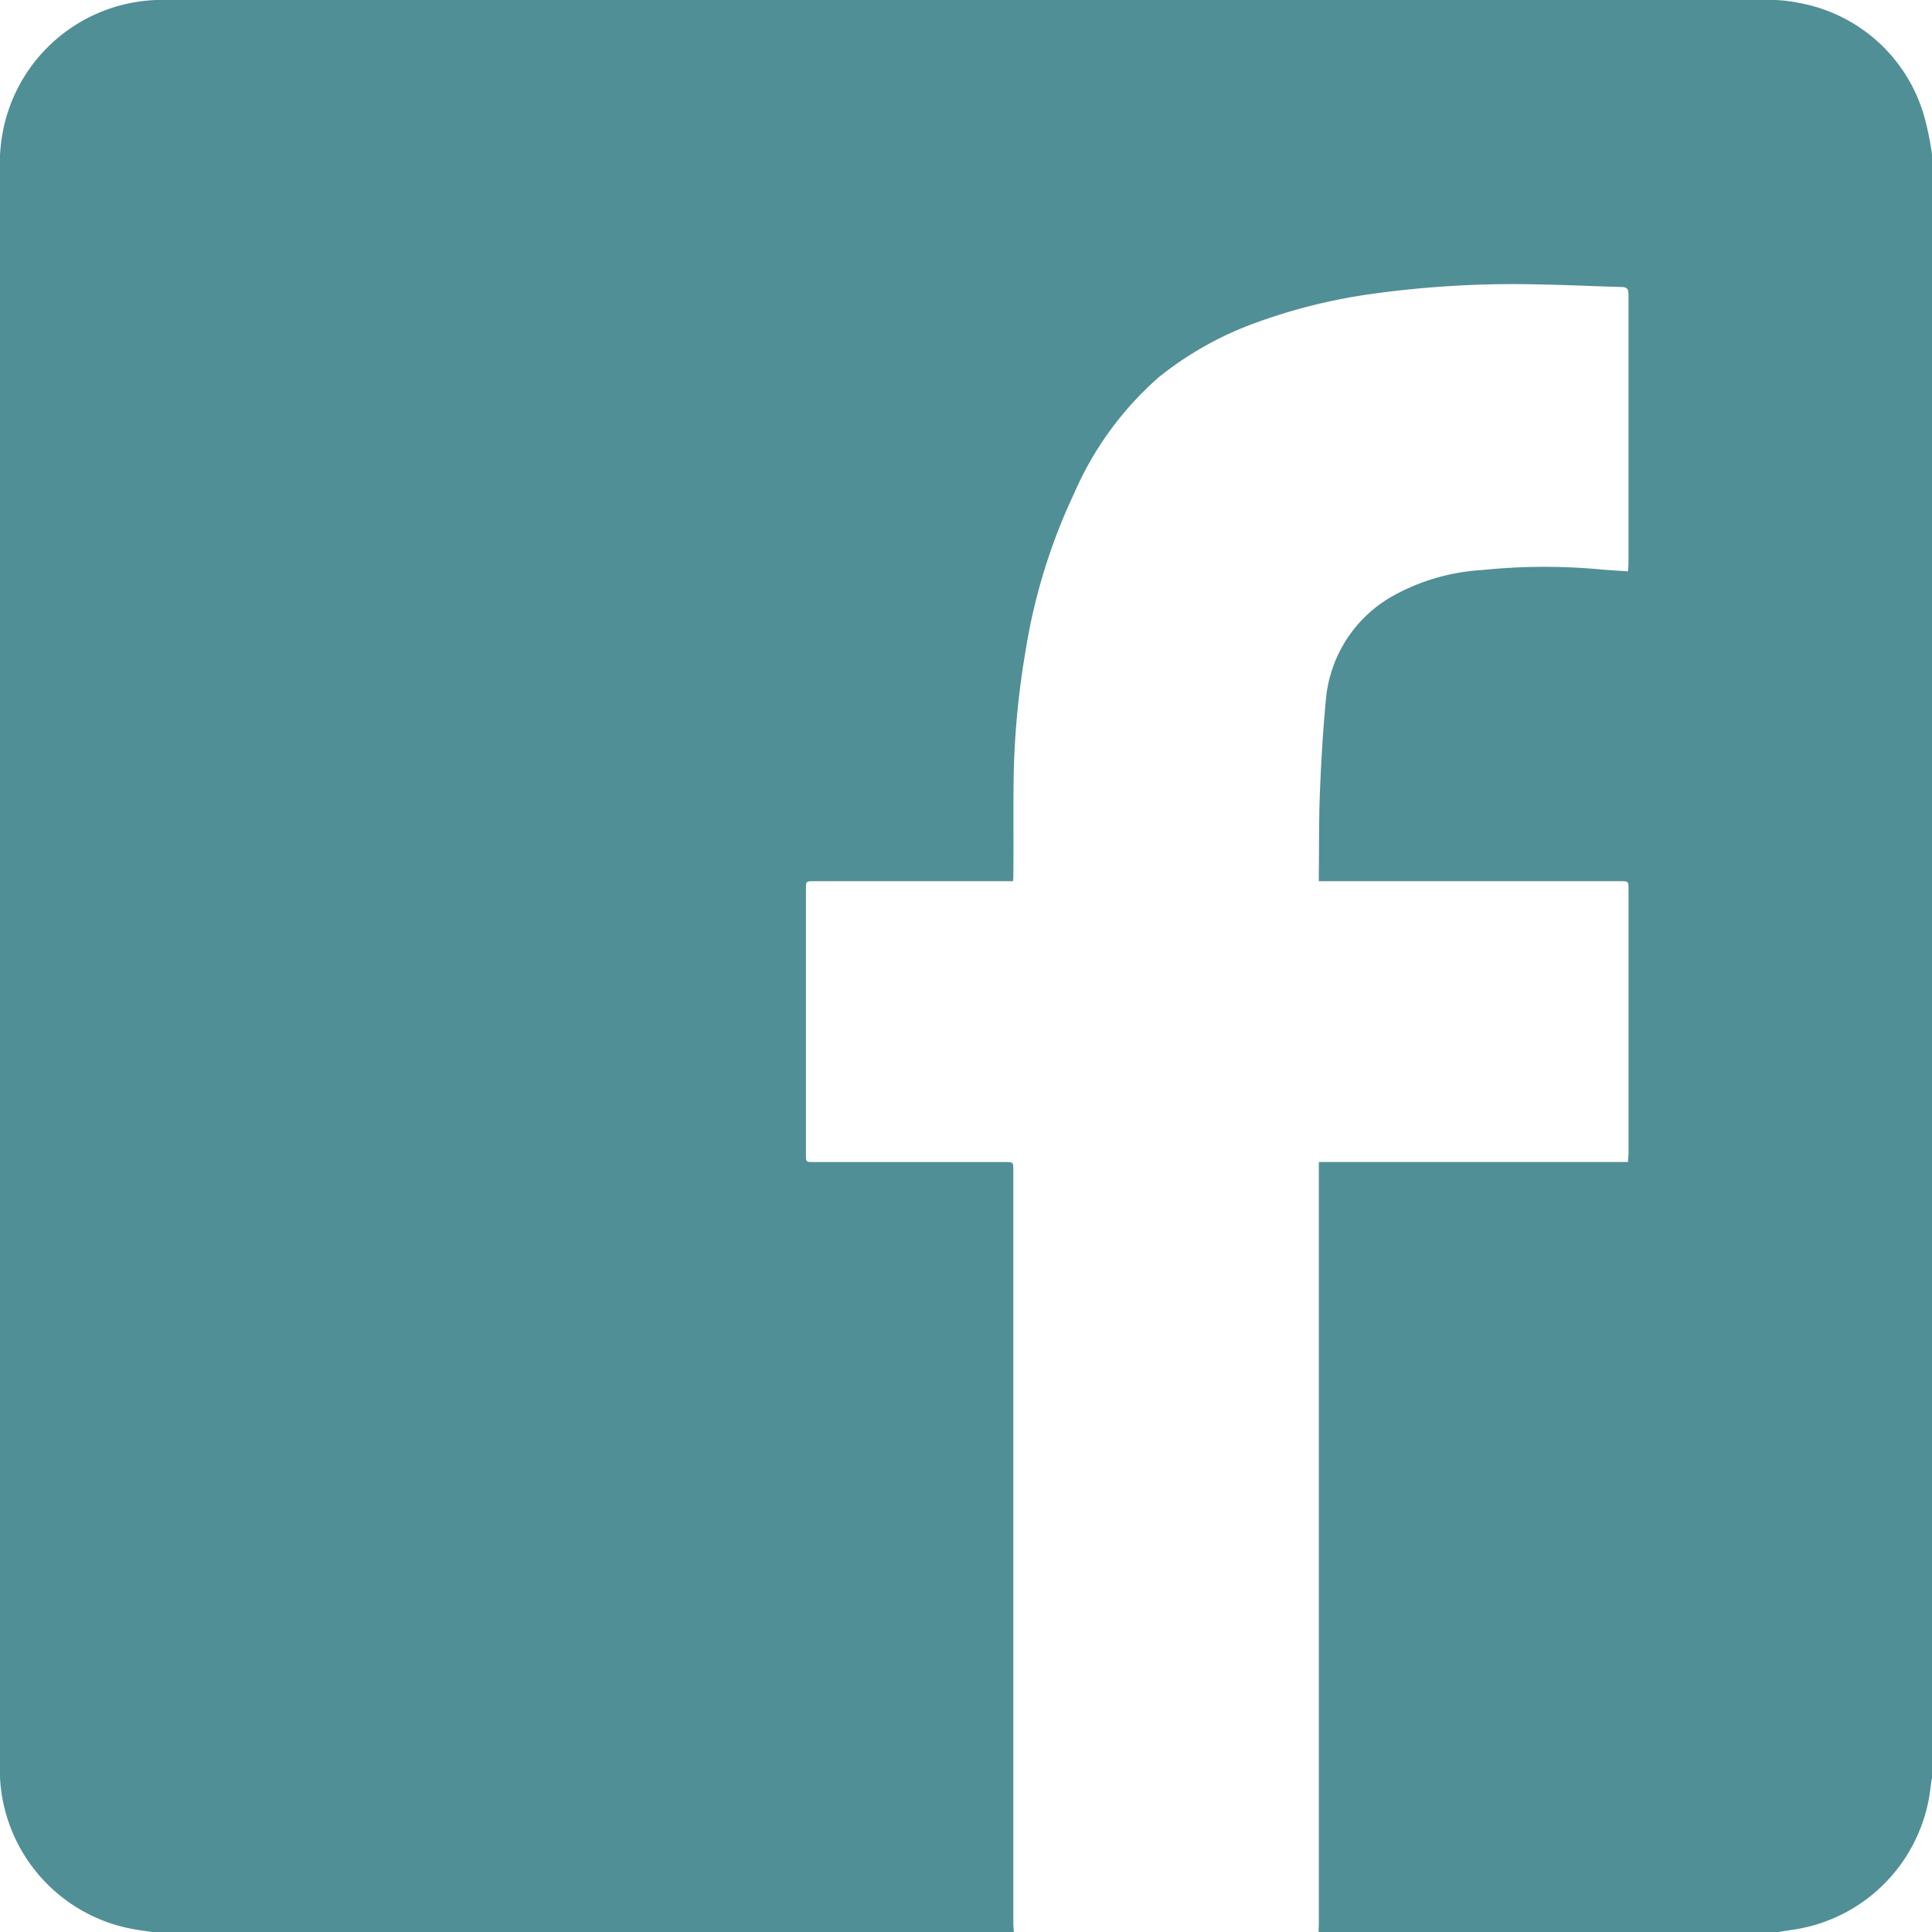 <svg xmlns="http://www.w3.org/2000/svg" width="38" height="38.004" viewBox="0 0 38 38.004"><defs><style>.a{fill:#518f96;}</style></defs><path class="a" d="M-498.082,624.47V656.4c-.011.074-.024.147-.032.221a3.188,3.188,0,0,1-2.706,2.772c-.1.014-.2.031-.3.047h-9.027c0-.059.005-.118.005-.178V644.292h6.082c0-.066.009-.121.009-.175v-5.179c0-.169,0-.169-.167-.169h-5.925v-.153c.008-.554,0-1.109.025-1.662.024-.6.061-1.2.119-1.8a2.6,2.6,0,0,1,1.376-2.03,4.114,4.114,0,0,1,1.688-.475,12.051,12.051,0,0,1,2.393-.007c.157.013.314.021.481.033,0-.056.009-.1.009-.141q0-2.655,0-5.31c0-.1-.027-.14-.132-.142-.511-.013-1.021-.039-1.531-.048a20.159,20.159,0,0,0-3.4.186,11.107,11.107,0,0,0-2.283.571,6.669,6.669,0,0,0-1.892,1.065,6.461,6.461,0,0,0-1.669,2.294,11.482,11.482,0,0,0-.952,3.093,16.311,16.311,0,0,0-.233,2.453c-.01.641,0,1.283-.006,1.924,0,.046,0,.093-.008.149h-3.916c-.155,0-.156,0-.156.153v5.215c0,.156,0,.156.153.156h3.753c.173,0,.173,0,.173.172q0,7.4,0,14.8c0,.059.007.118.01.177h-16.913c-.144-.022-.289-.039-.432-.066a3.194,3.194,0,0,1-2.6-3.157q0-15.78,0-31.559a3.433,3.433,0,0,1,.058-.625,3.191,3.191,0,0,1,3.16-2.6q15.778,0,31.555,0a2.855,2.855,0,0,1,.613.059,3.139,3.139,0,0,1,2.5,2.367A5.692,5.692,0,0,1-498.082,624.47Z" transform="translate(536.082 -621.437)"/></svg>
